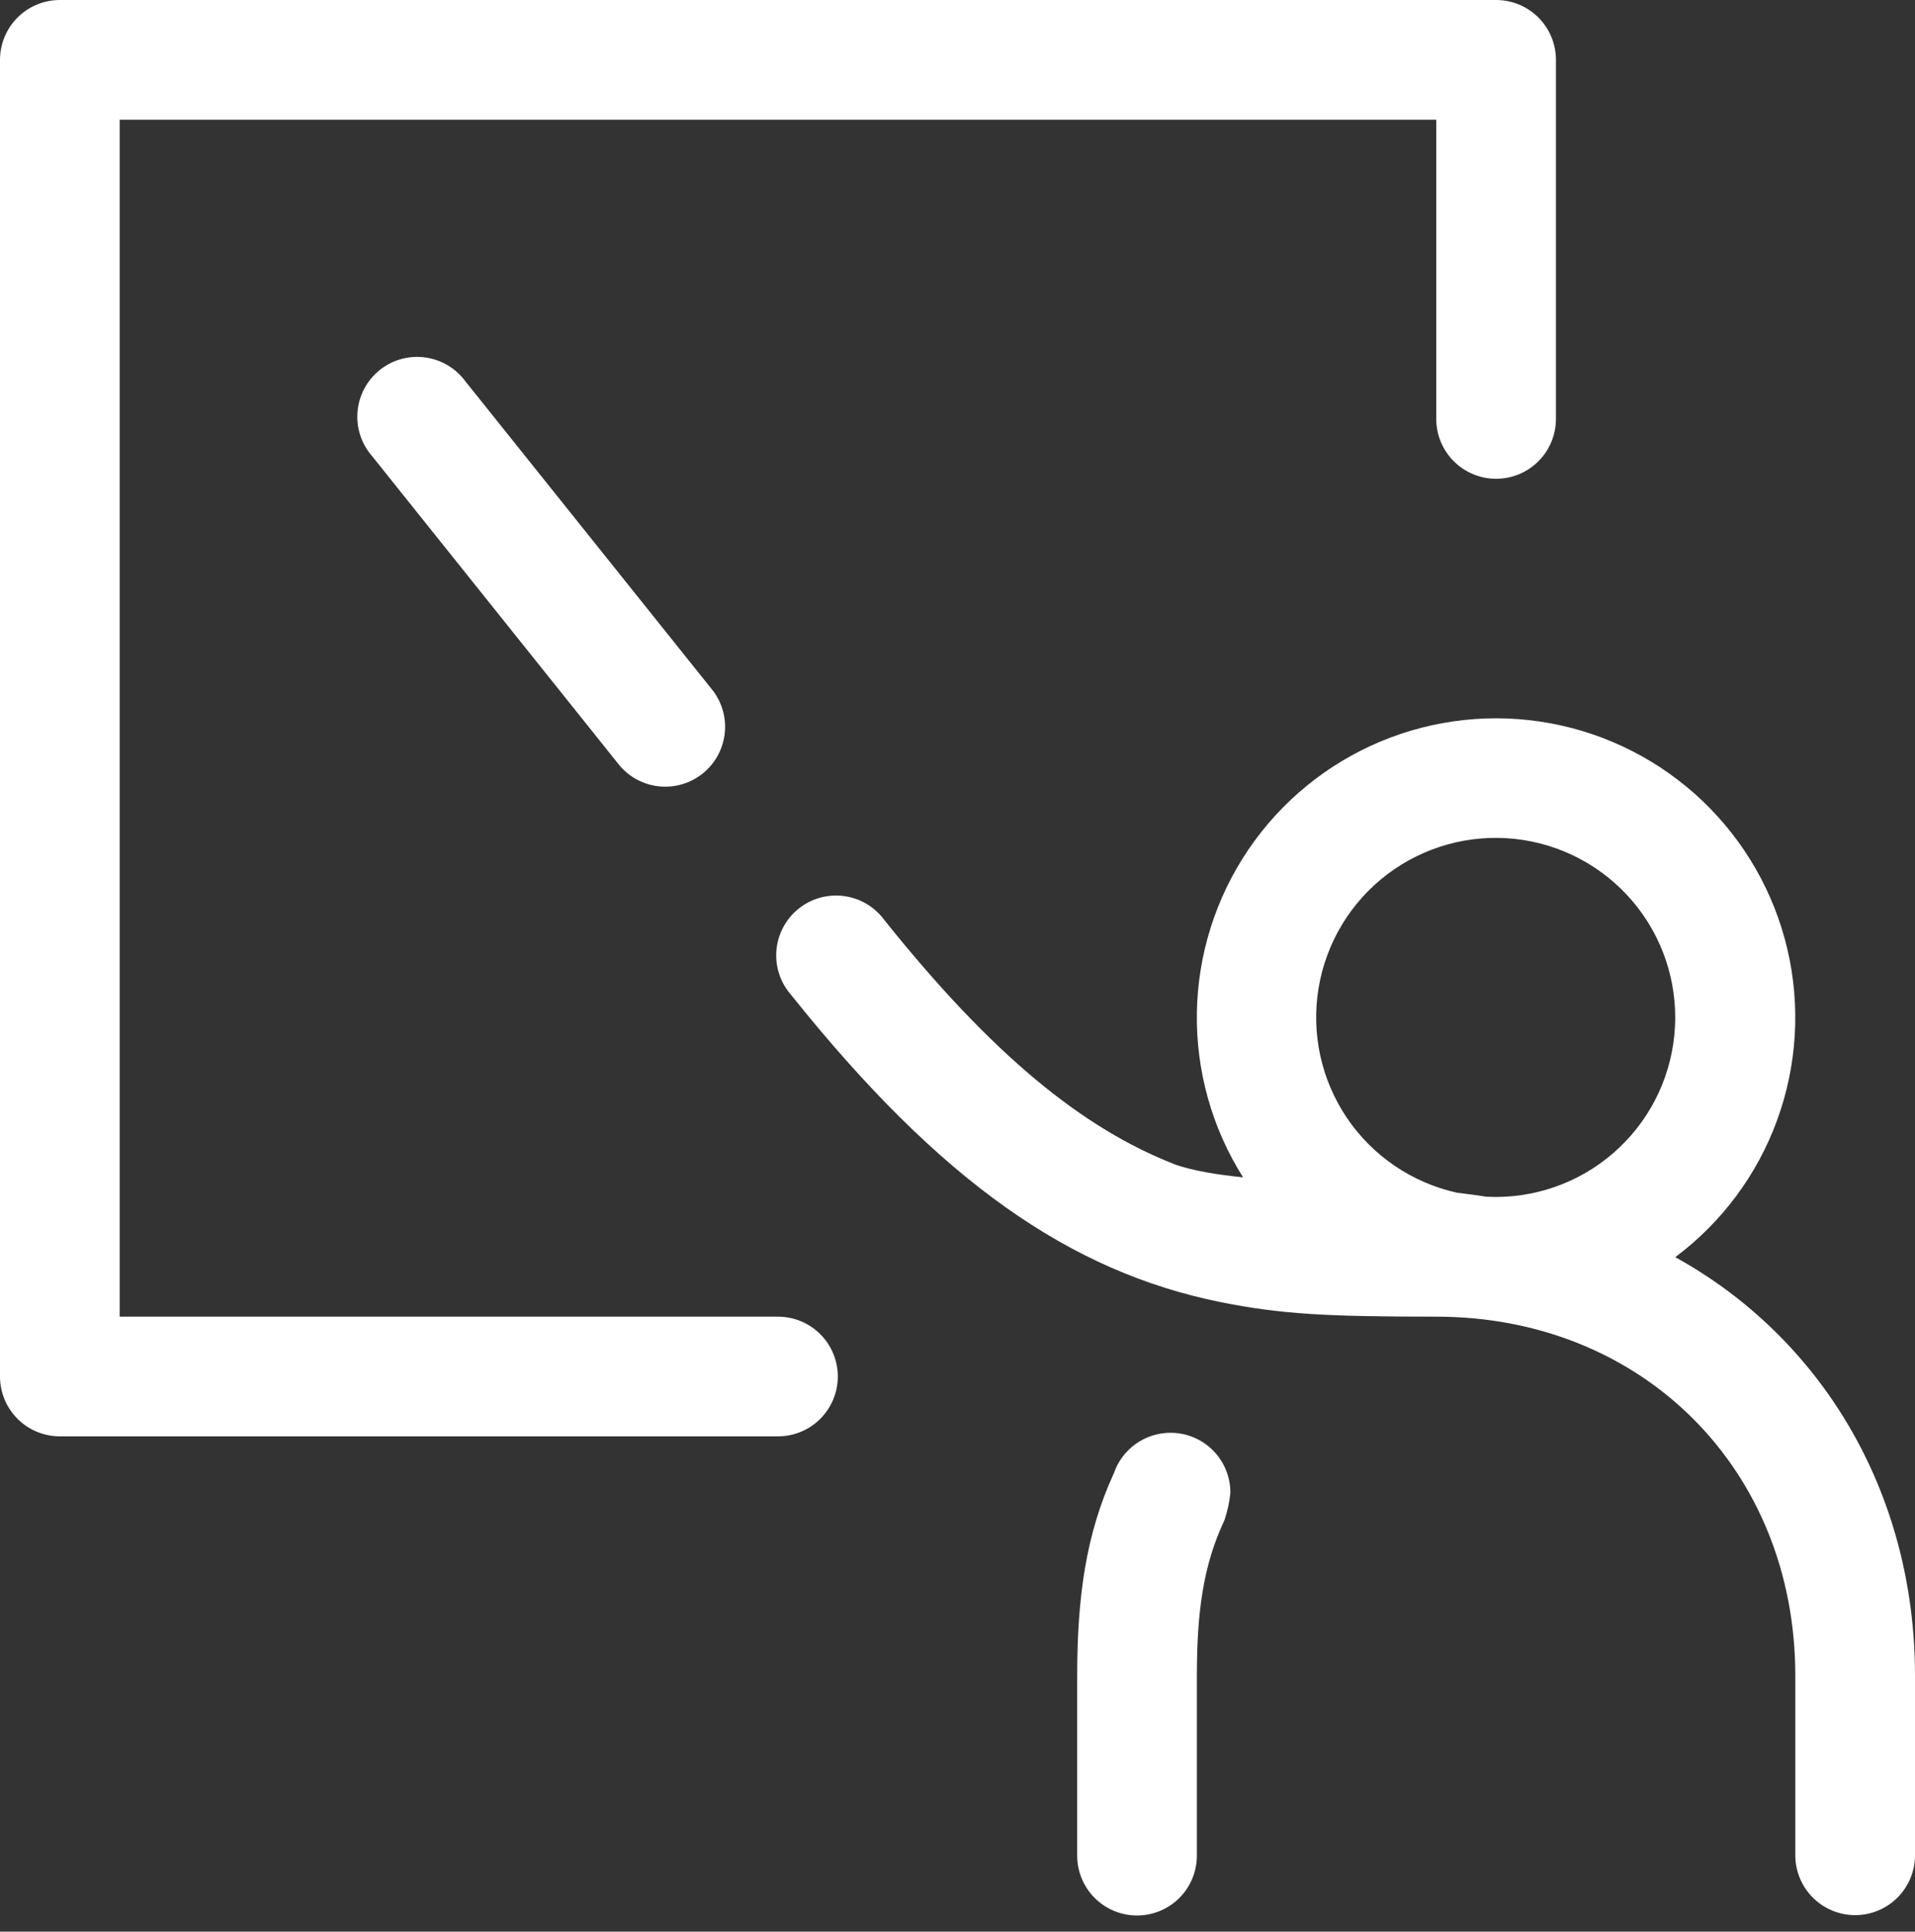 <?xml version="1.0" encoding="utf-8"?>
<svg xmlns="http://www.w3.org/2000/svg" fill="none" height="100%" overflow="visible" preserveAspectRatio="none" style="display: block;" viewBox="0 0 116 117" width="100%">
<rect x="0" y="0" width="116" height="117" fill="#333333" stroke="none"/>
<path d="M75.299 71.311C73.417 68.332 72.444 64.868 72.5 61.345C72.556 57.821 73.638 54.39 75.613 51.472C77.589 48.554 80.372 46.275 83.622 44.914C86.873 43.553 90.45 43.169 93.915 43.809C97.38 44.449 100.584 46.085 103.134 48.518C105.684 50.95 107.469 54.073 108.272 57.504C109.074 60.936 108.859 64.527 107.652 67.838C106.446 71.149 104.3 74.036 101.478 76.147C110.287 81.004 116 90.335 116 101.5V112.375C116 113.336 115.618 114.258 114.938 114.938C114.258 115.618 113.336 116 112.375 116C111.414 116 110.492 115.618 109.812 114.938C109.132 114.258 108.75 113.336 108.75 112.375V101.5C108.75 89.001 99.499 79.75 87 79.75C80.403 79.75 77.59 79.605 73.914 78.865C64.851 77.024 56.999 71.615 47.922 60.262C47.598 59.894 47.352 59.464 47.199 58.998C47.046 58.532 46.989 58.04 47.032 57.551C47.075 57.063 47.216 56.588 47.447 56.156C47.679 55.723 47.996 55.342 48.379 55.036C48.762 54.73 49.203 54.504 49.675 54.373C50.148 54.242 50.642 54.209 51.128 54.274C51.614 54.34 52.082 54.503 52.503 54.755C52.924 55.007 53.289 55.341 53.578 55.738C60.102 63.887 65.562 68.353 71.224 70.55C72.348 70.927 73.725 71.151 75.299 71.311ZM88.24 72.239C88.844 72.311 89.451 72.394 90.059 72.486L90.625 72.5C93.405 72.494 96.077 71.423 98.092 69.508C100.107 67.594 101.313 64.98 101.46 62.203C101.608 59.428 100.688 56.7 98.887 54.582C97.087 52.464 94.544 51.116 91.78 50.814C89.017 50.513 86.243 51.281 84.028 52.961C81.813 54.641 80.326 57.106 79.872 59.848C79.418 62.591 80.031 65.403 81.586 67.708C83.141 70.012 85.527 71.634 88.24 72.239ZM70.905 86.782C71.866 86.782 72.788 87.164 73.468 87.844C74.148 88.524 74.53 89.446 74.53 90.407C74.476 90.978 74.354 91.54 74.168 92.082C72.87 94.837 72.5 97.694 72.5 101.522V112.397C72.5 113.358 72.118 114.28 71.438 114.96C70.758 115.64 69.836 116.022 68.875 116.022C67.914 116.022 66.992 115.64 66.312 114.96C65.632 114.28 65.25 113.358 65.25 112.397V101.522C65.25 96.758 65.772 92.923 67.476 89.226C67.722 88.512 68.184 87.893 68.799 87.455C69.414 87.017 70.15 86.782 70.905 86.782ZM43.196 41.847C43.761 42.6 44.012 43.544 43.894 44.478C43.776 45.412 43.299 46.264 42.564 46.853C41.829 47.442 40.894 47.722 39.956 47.633C39.018 47.545 38.152 47.094 37.541 46.378L22.547 27.637C22.223 27.269 21.977 26.839 21.824 26.373C21.671 25.907 21.614 25.415 21.657 24.926C21.7 24.438 21.841 23.963 22.072 23.53C22.304 23.098 22.621 22.717 23.004 22.411C23.387 22.105 23.828 21.879 24.3 21.748C24.773 21.617 25.267 21.584 25.753 21.649C26.239 21.715 26.707 21.878 27.128 22.13C27.549 22.382 27.915 22.716 28.203 23.113L43.196 41.847ZM7.25 79.75H47.125C48.086 79.75 49.008 80.132 49.688 80.812C50.368 81.492 50.75 82.414 50.75 83.375C50.75 84.336 50.368 85.258 49.688 85.938C49.008 86.618 48.086 87 47.125 87H3.625C2.664 87 1.742 86.618 1.062 85.938C0.382 85.258 0 84.336 0 83.375V3.625C0 2.664 0.382 1.742 1.062 1.062C1.742 0.382 2.664 0 3.625 0L90.625 0C91.586 0 92.508 0.382 93.188 1.062C93.868 1.742 94.25 2.664 94.25 3.625V25.375C94.25 26.336 93.868 27.258 93.188 27.938C92.508 28.618 91.586 29 90.625 29C89.664 29 88.742 28.618 88.062 27.938C87.382 27.258 87 26.336 87 25.375V7.25H7.25V79.75Z" fill="white" id="Vector"/>
</svg>